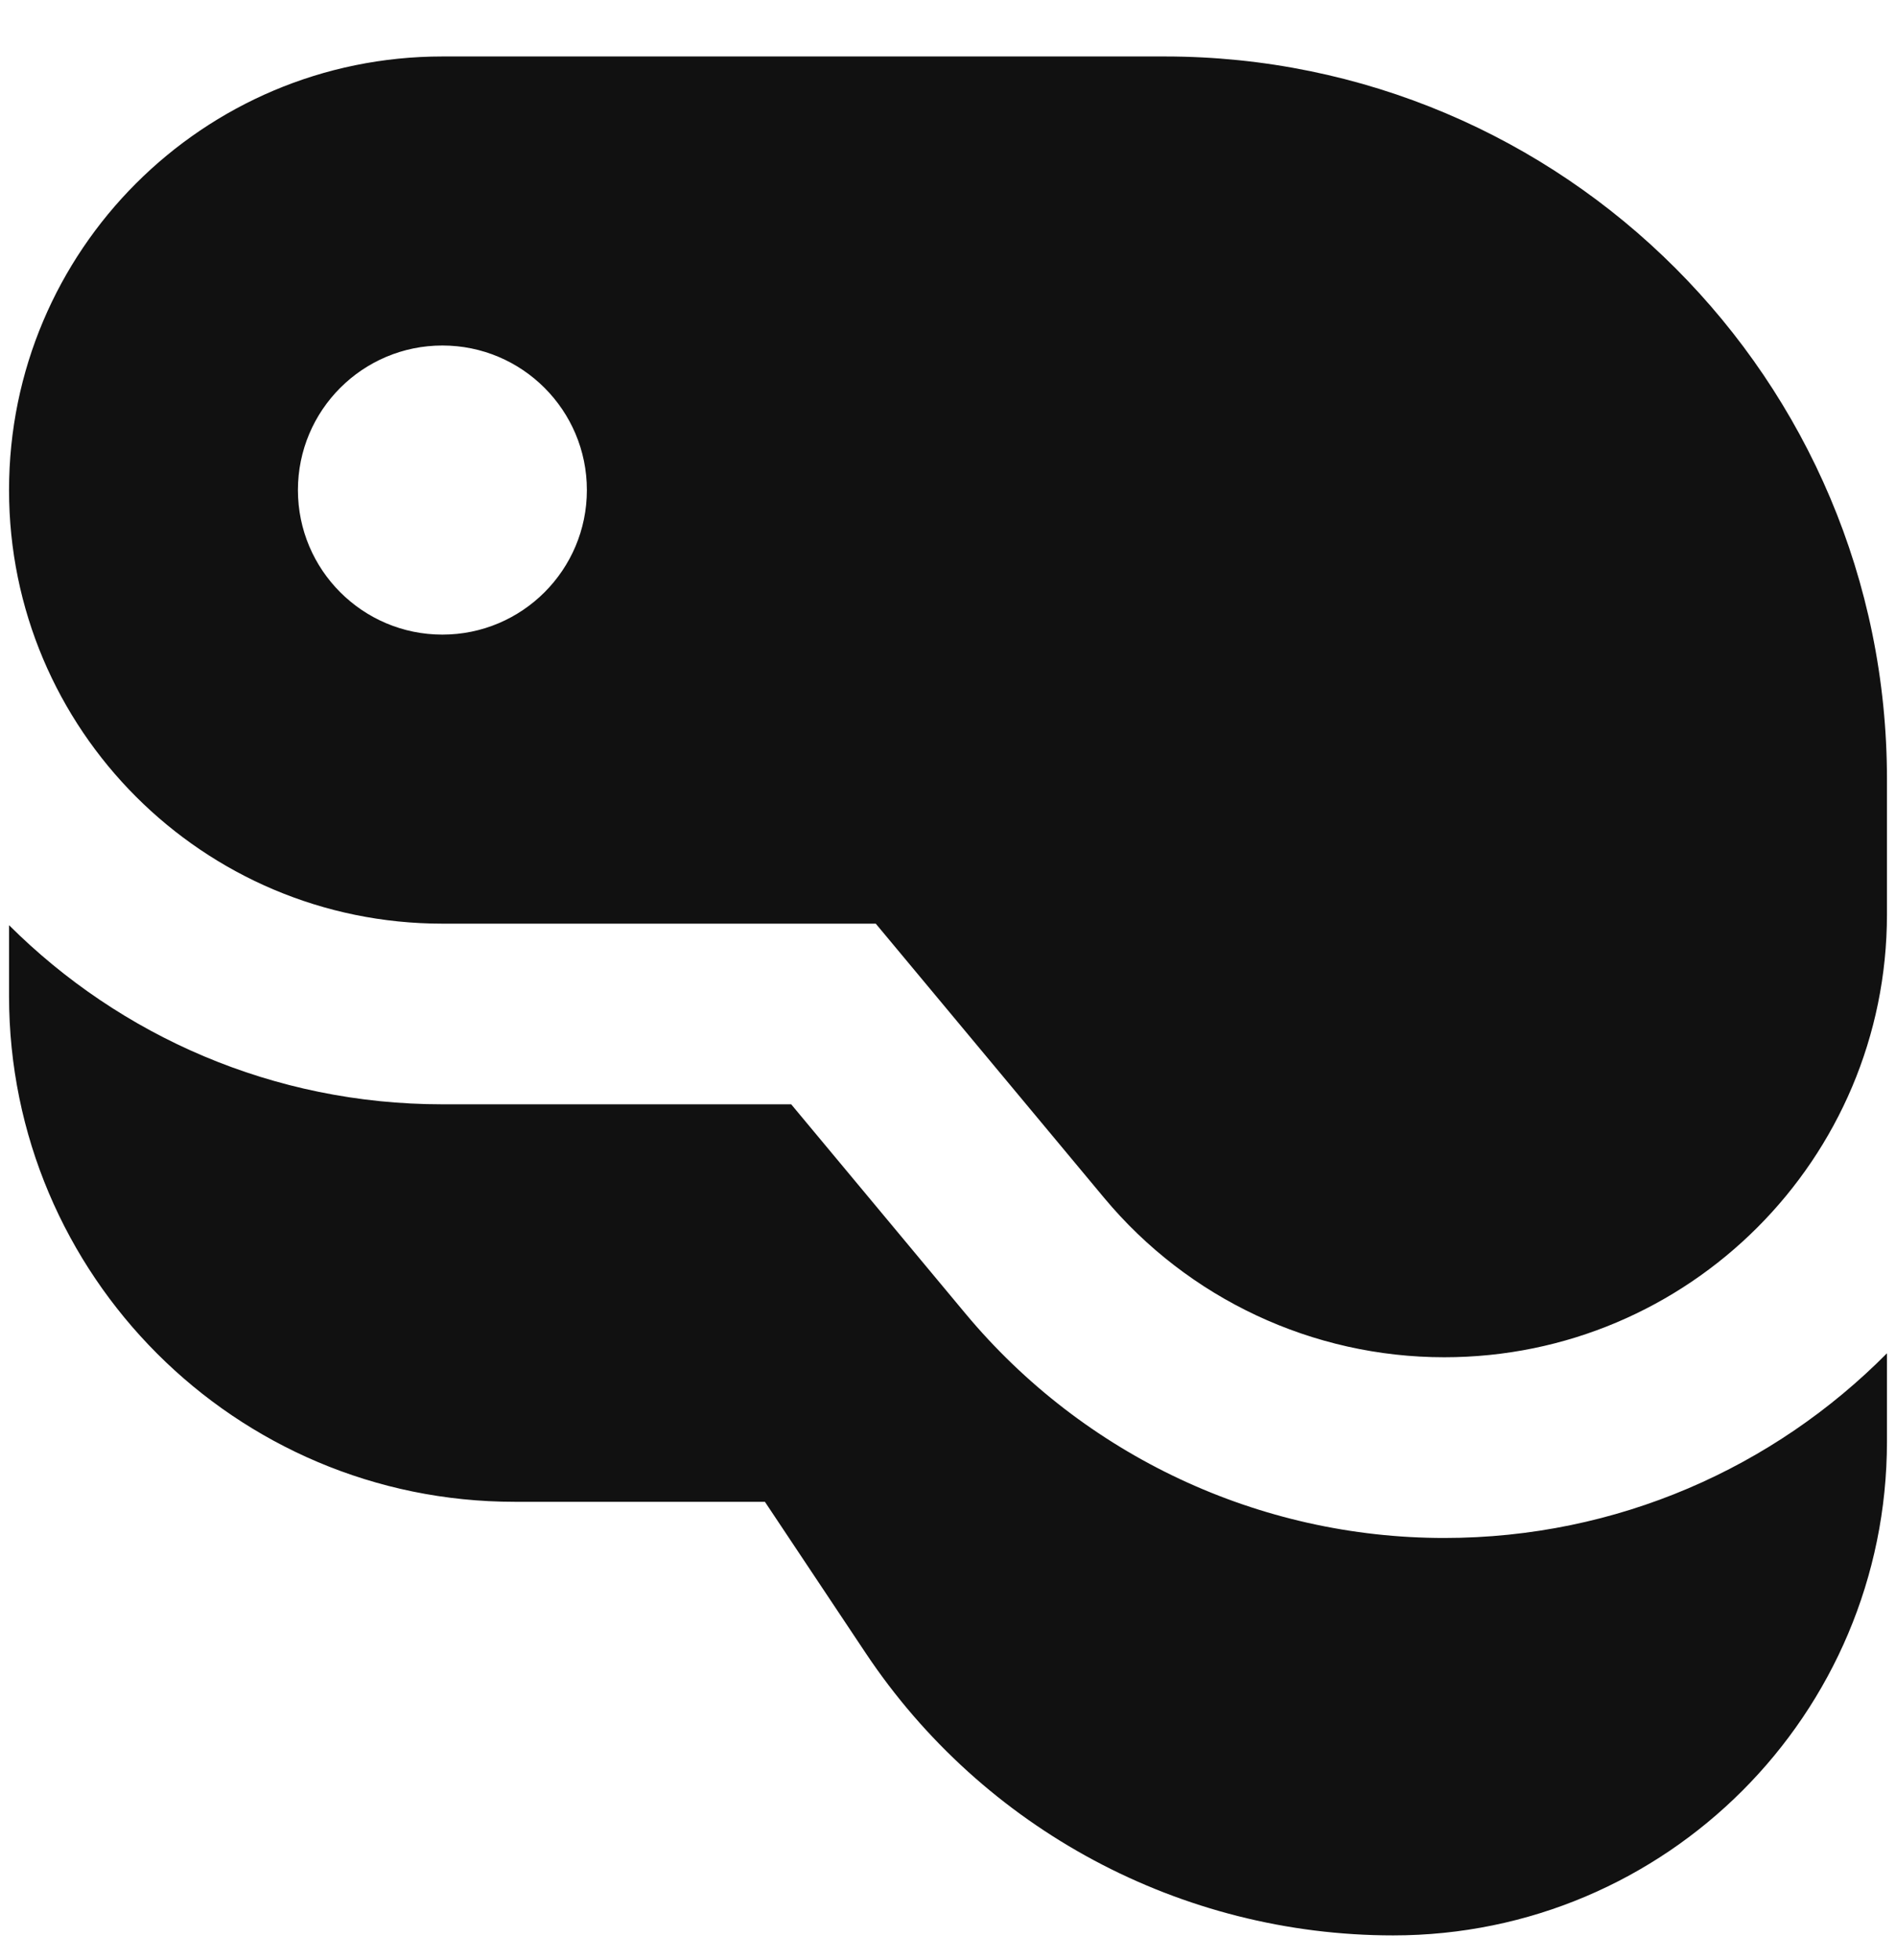 <svg width="30" height="31" viewBox="0 0 30 31" fill="none" xmlns="http://www.w3.org/2000/svg">
<path fill-rule="evenodd" clip-rule="evenodd" d="M0.143 7.75C0.143 11.537 3.213 14.607 7 14.607H13.857L17.471 18.944C18.802 20.541 20.773 21.464 22.852 21.464C26.721 21.464 29.857 18.328 29.857 14.46V12.322C29.857 6.01 24.74 0.893 18.429 0.893H7C3.213 0.893 0.143 3.963 0.143 7.75ZM4.714 7.75C4.714 6.488 5.738 5.464 7 5.464C8.262 5.464 9.286 6.488 9.286 7.75C9.286 9.012 8.262 10.036 7 10.036C5.738 10.036 4.714 9.012 4.714 7.75ZM7 17.464C4.324 17.464 1.9 16.382 0.143 14.631V15.75C0.143 20.168 3.725 23.75 8.143 23.75H12.103L13.695 26.138C15.556 28.93 18.689 30.607 22.045 30.607C26.36 30.607 29.857 27.109 29.857 22.795V21.401C28.07 23.205 25.591 24.322 22.852 24.322C19.925 24.322 17.15 23.021 15.276 20.773L12.519 17.464H7Z" fill="#111111"/>
</svg>
